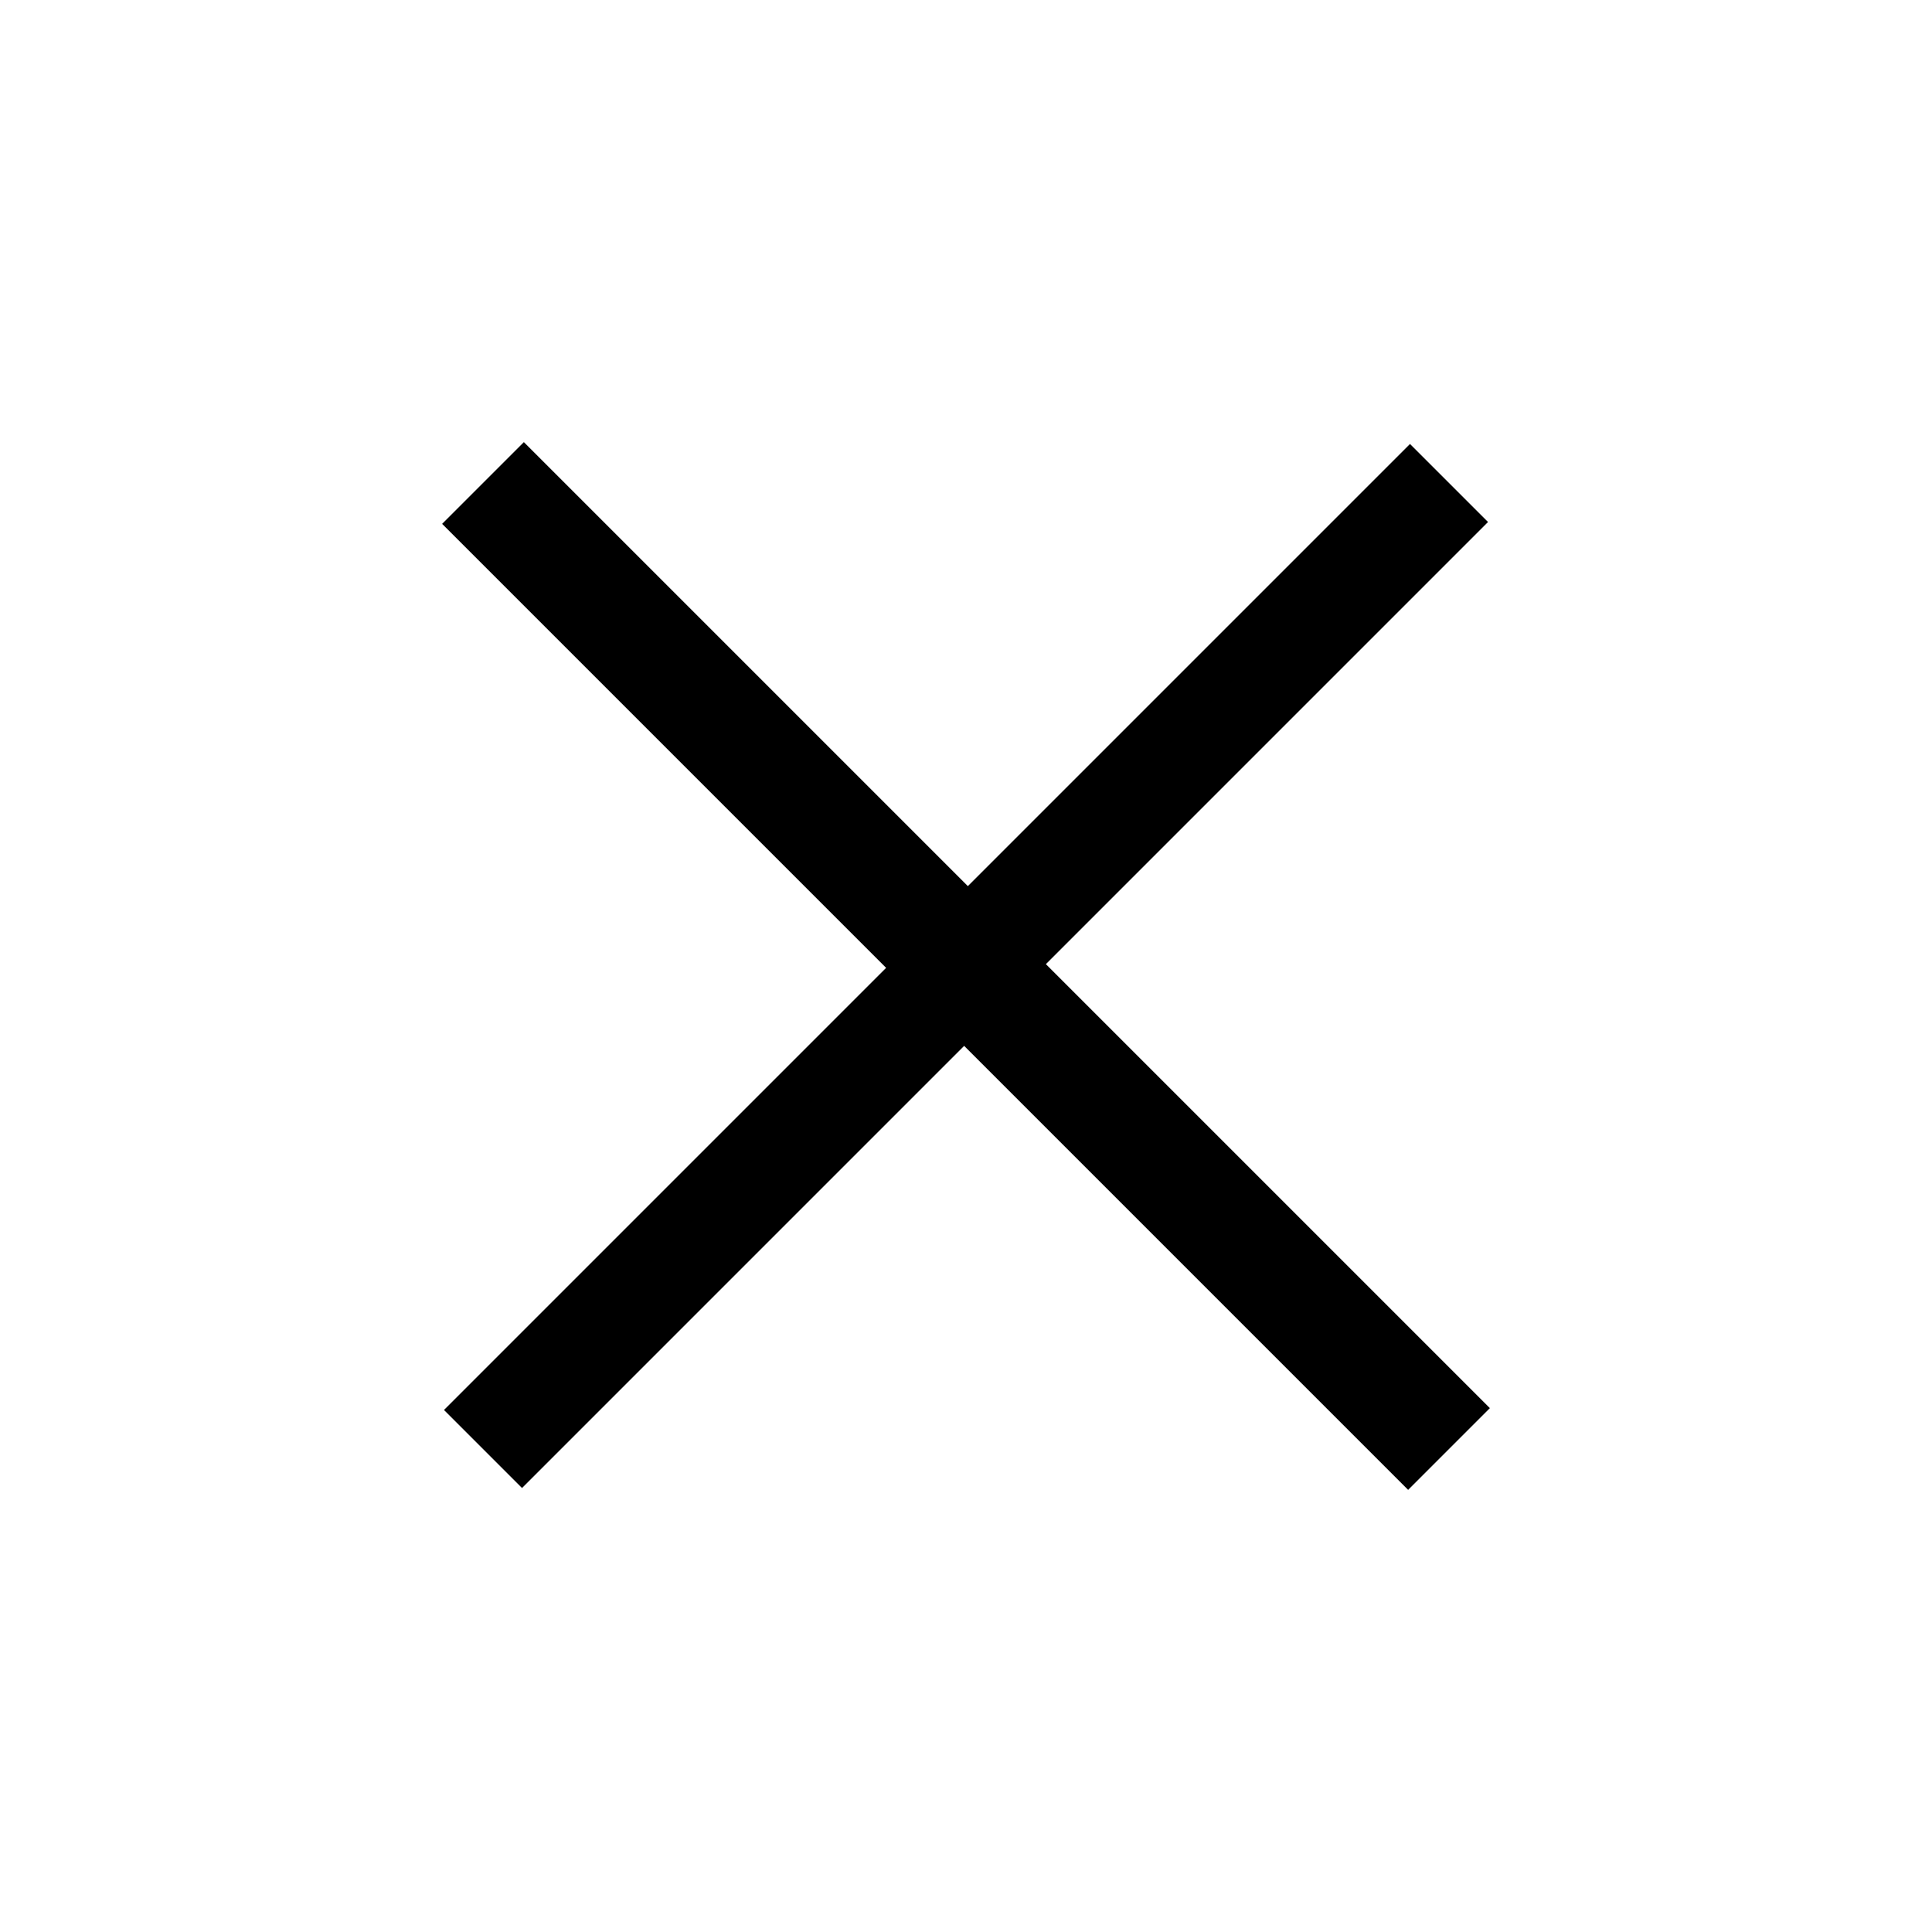 <?xml version="1.0" encoding="UTF-8"?> <svg xmlns="http://www.w3.org/2000/svg" width="181" height="181" viewBox="0 0 181 181" fill="none"> <path d="M49.079 41.421L90.674 83.016L132.095 41.595L139.405 48.904L97.984 90.326L139.579 131.921L131.921 139.579L90.326 97.983L48.905 139.405L41.595 132.095L83.016 90.674L41.421 49.078L49.079 41.421Z" fill="black"></path> </svg> 